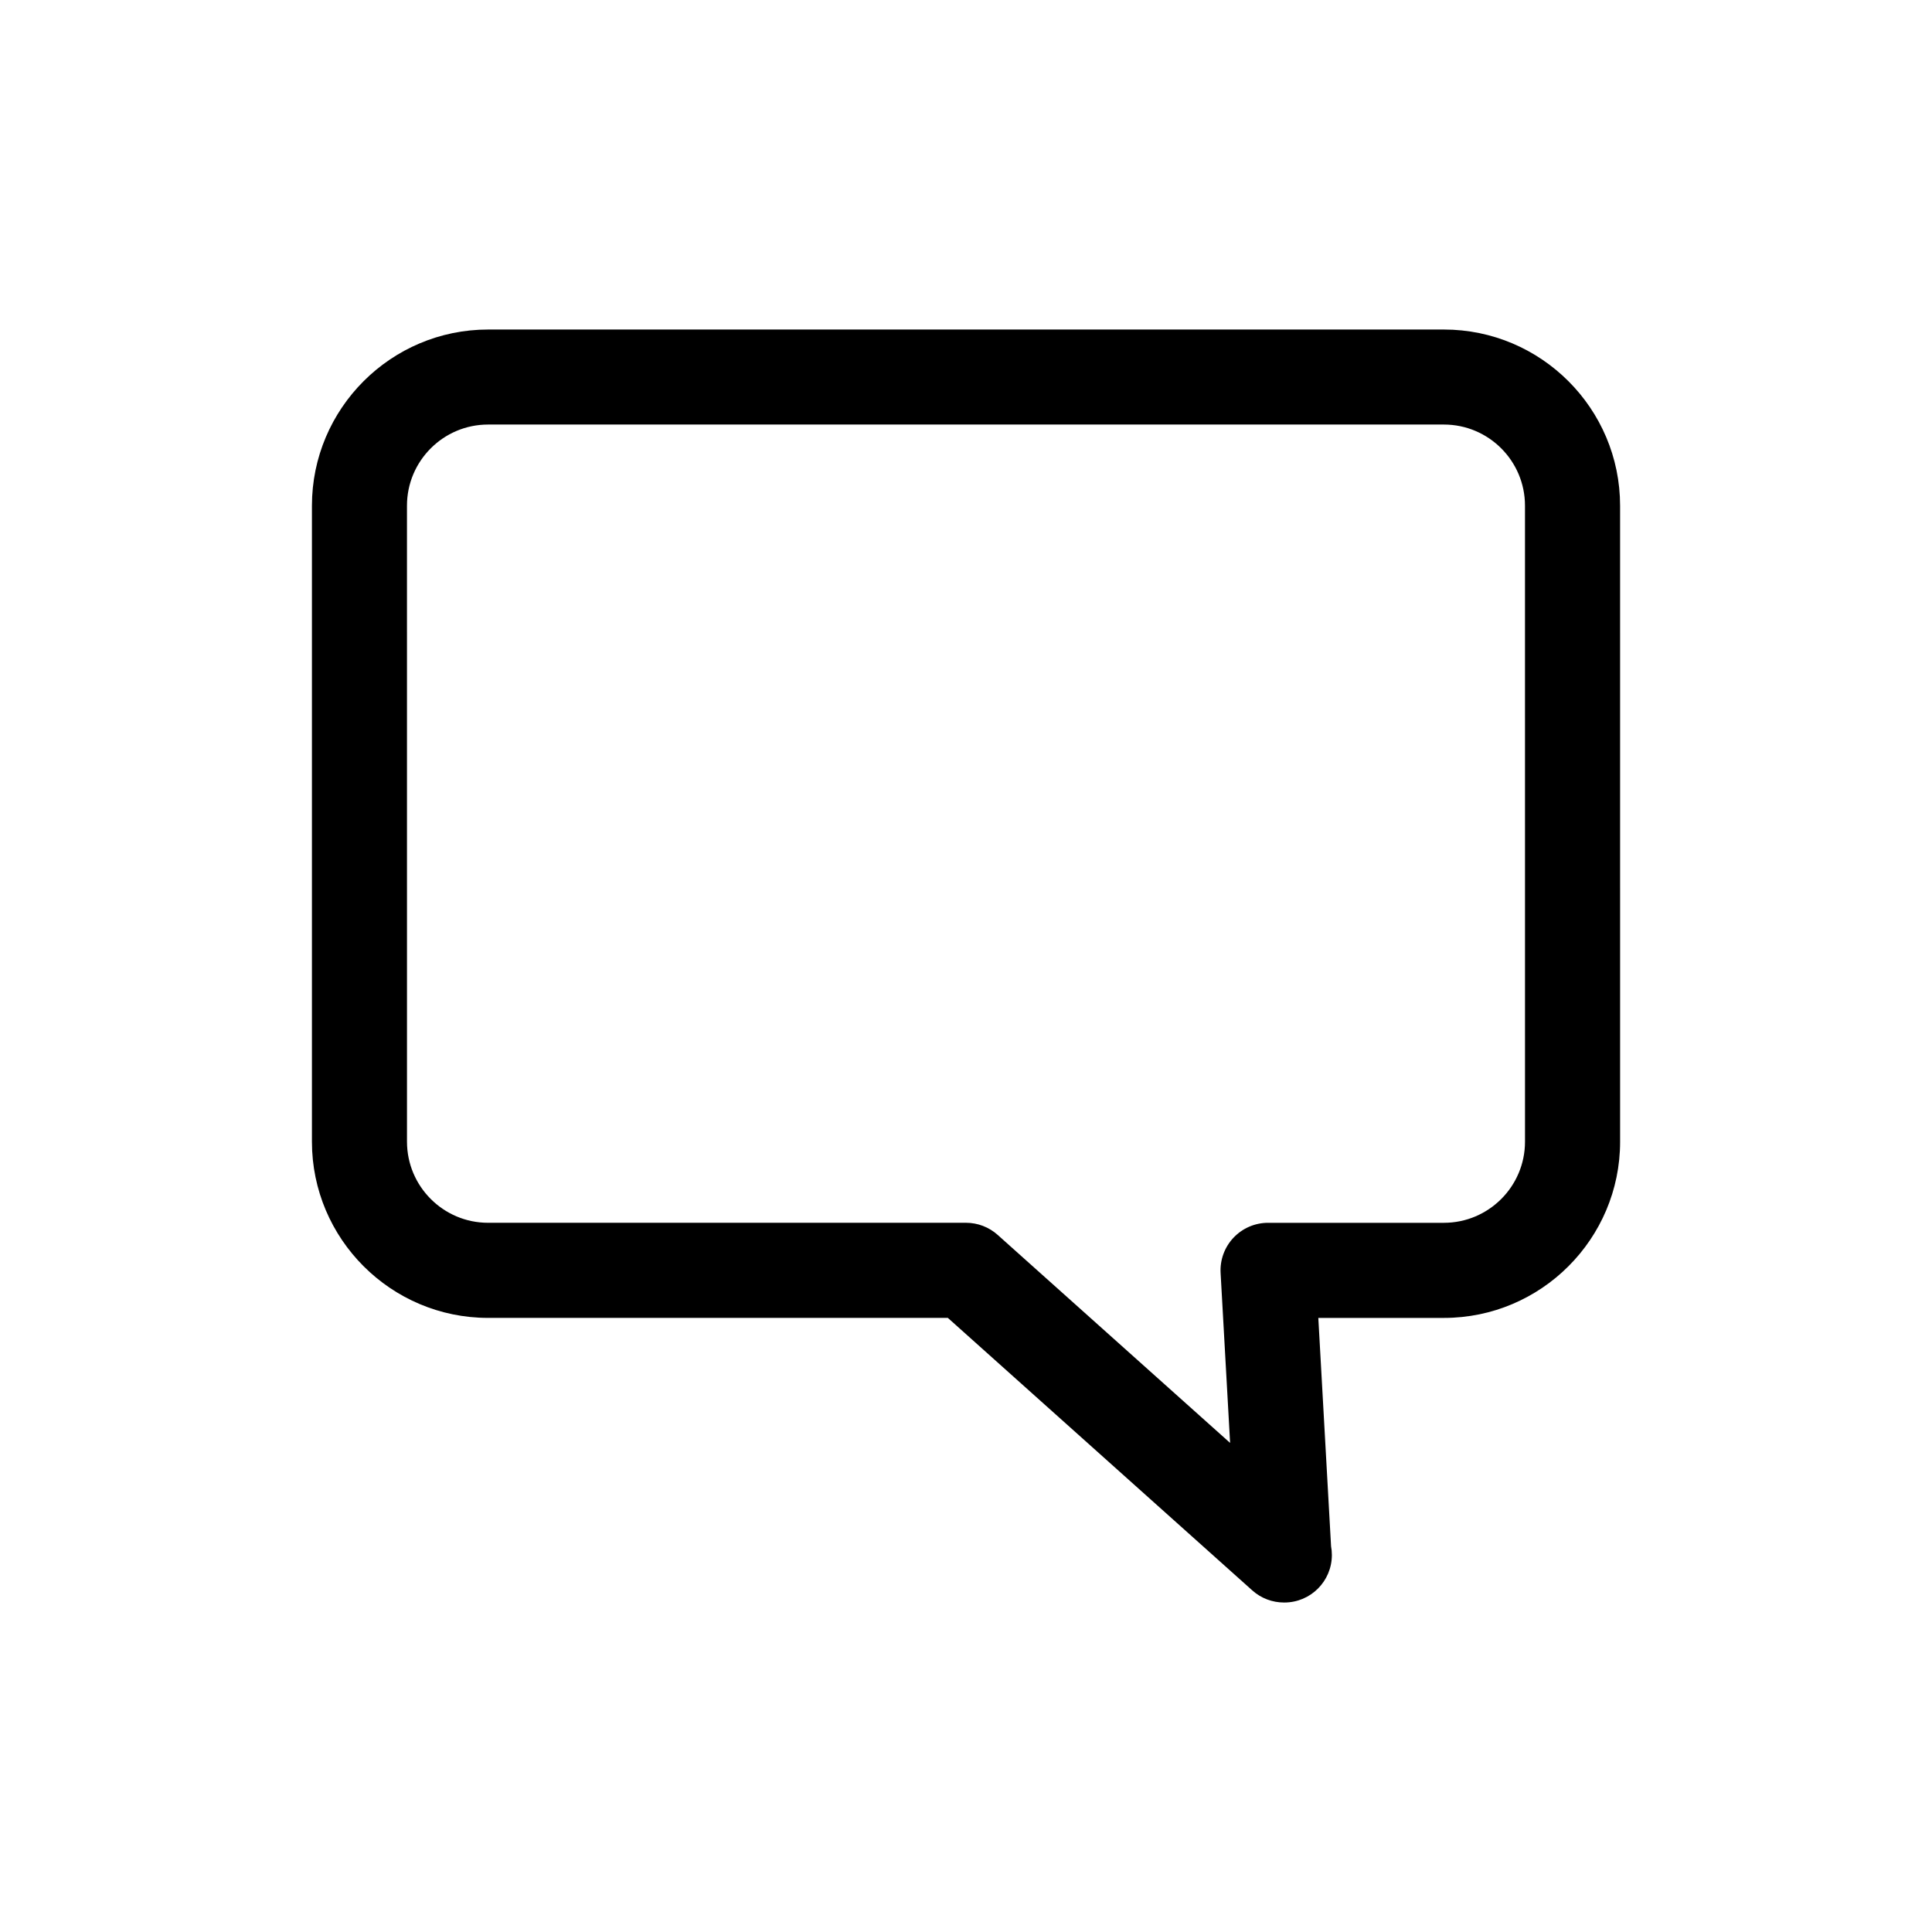 <?xml version="1.0" encoding="UTF-8"?>
<!-- Uploaded to: SVG Find, www.svgrepo.com, Generator: SVG Find Mixer Tools -->
<svg fill="#000000" width="800px" height="800px" version="1.1" viewBox="144 144 512 512" xmlns="http://www.w3.org/2000/svg">
 <path d="m526.65 231.33h-253.3c-25.738 0-46.684 20.945-46.684 46.688v168.55c0 25.738 20.945 46.688 46.684 46.688h121.84l80.672 72.211c2.359 2.117 5.367 3.215 8.402 3.215 0.035-0.004 0.066-0.004 0.102 0 6.957 0 12.594-5.637 12.594-12.594 0-0.785-0.07-1.559-0.211-2.301l-3.379-60.527h33.293c25.738 0 46.684-20.945 46.684-46.688l-0.004-168.56c-0.004-25.742-20.945-46.684-46.688-46.684zm21.492 215.23c0 11.855-9.645 21.496-21.492 21.496h-46.605c-3.461 0-6.769 1.426-9.148 3.941-2.379 2.516-3.617 5.898-3.426 9.355l2.519 45.035-61.594-55.125c-2.309-2.07-5.301-3.215-8.398-3.215l-126.65 0.004c-11.855 0-21.492-9.645-21.492-21.496l-0.004-168.55c0-11.855 9.645-21.496 21.492-21.496h253.3c11.855 0 21.492 9.645 21.492 21.496z"/>
</svg>